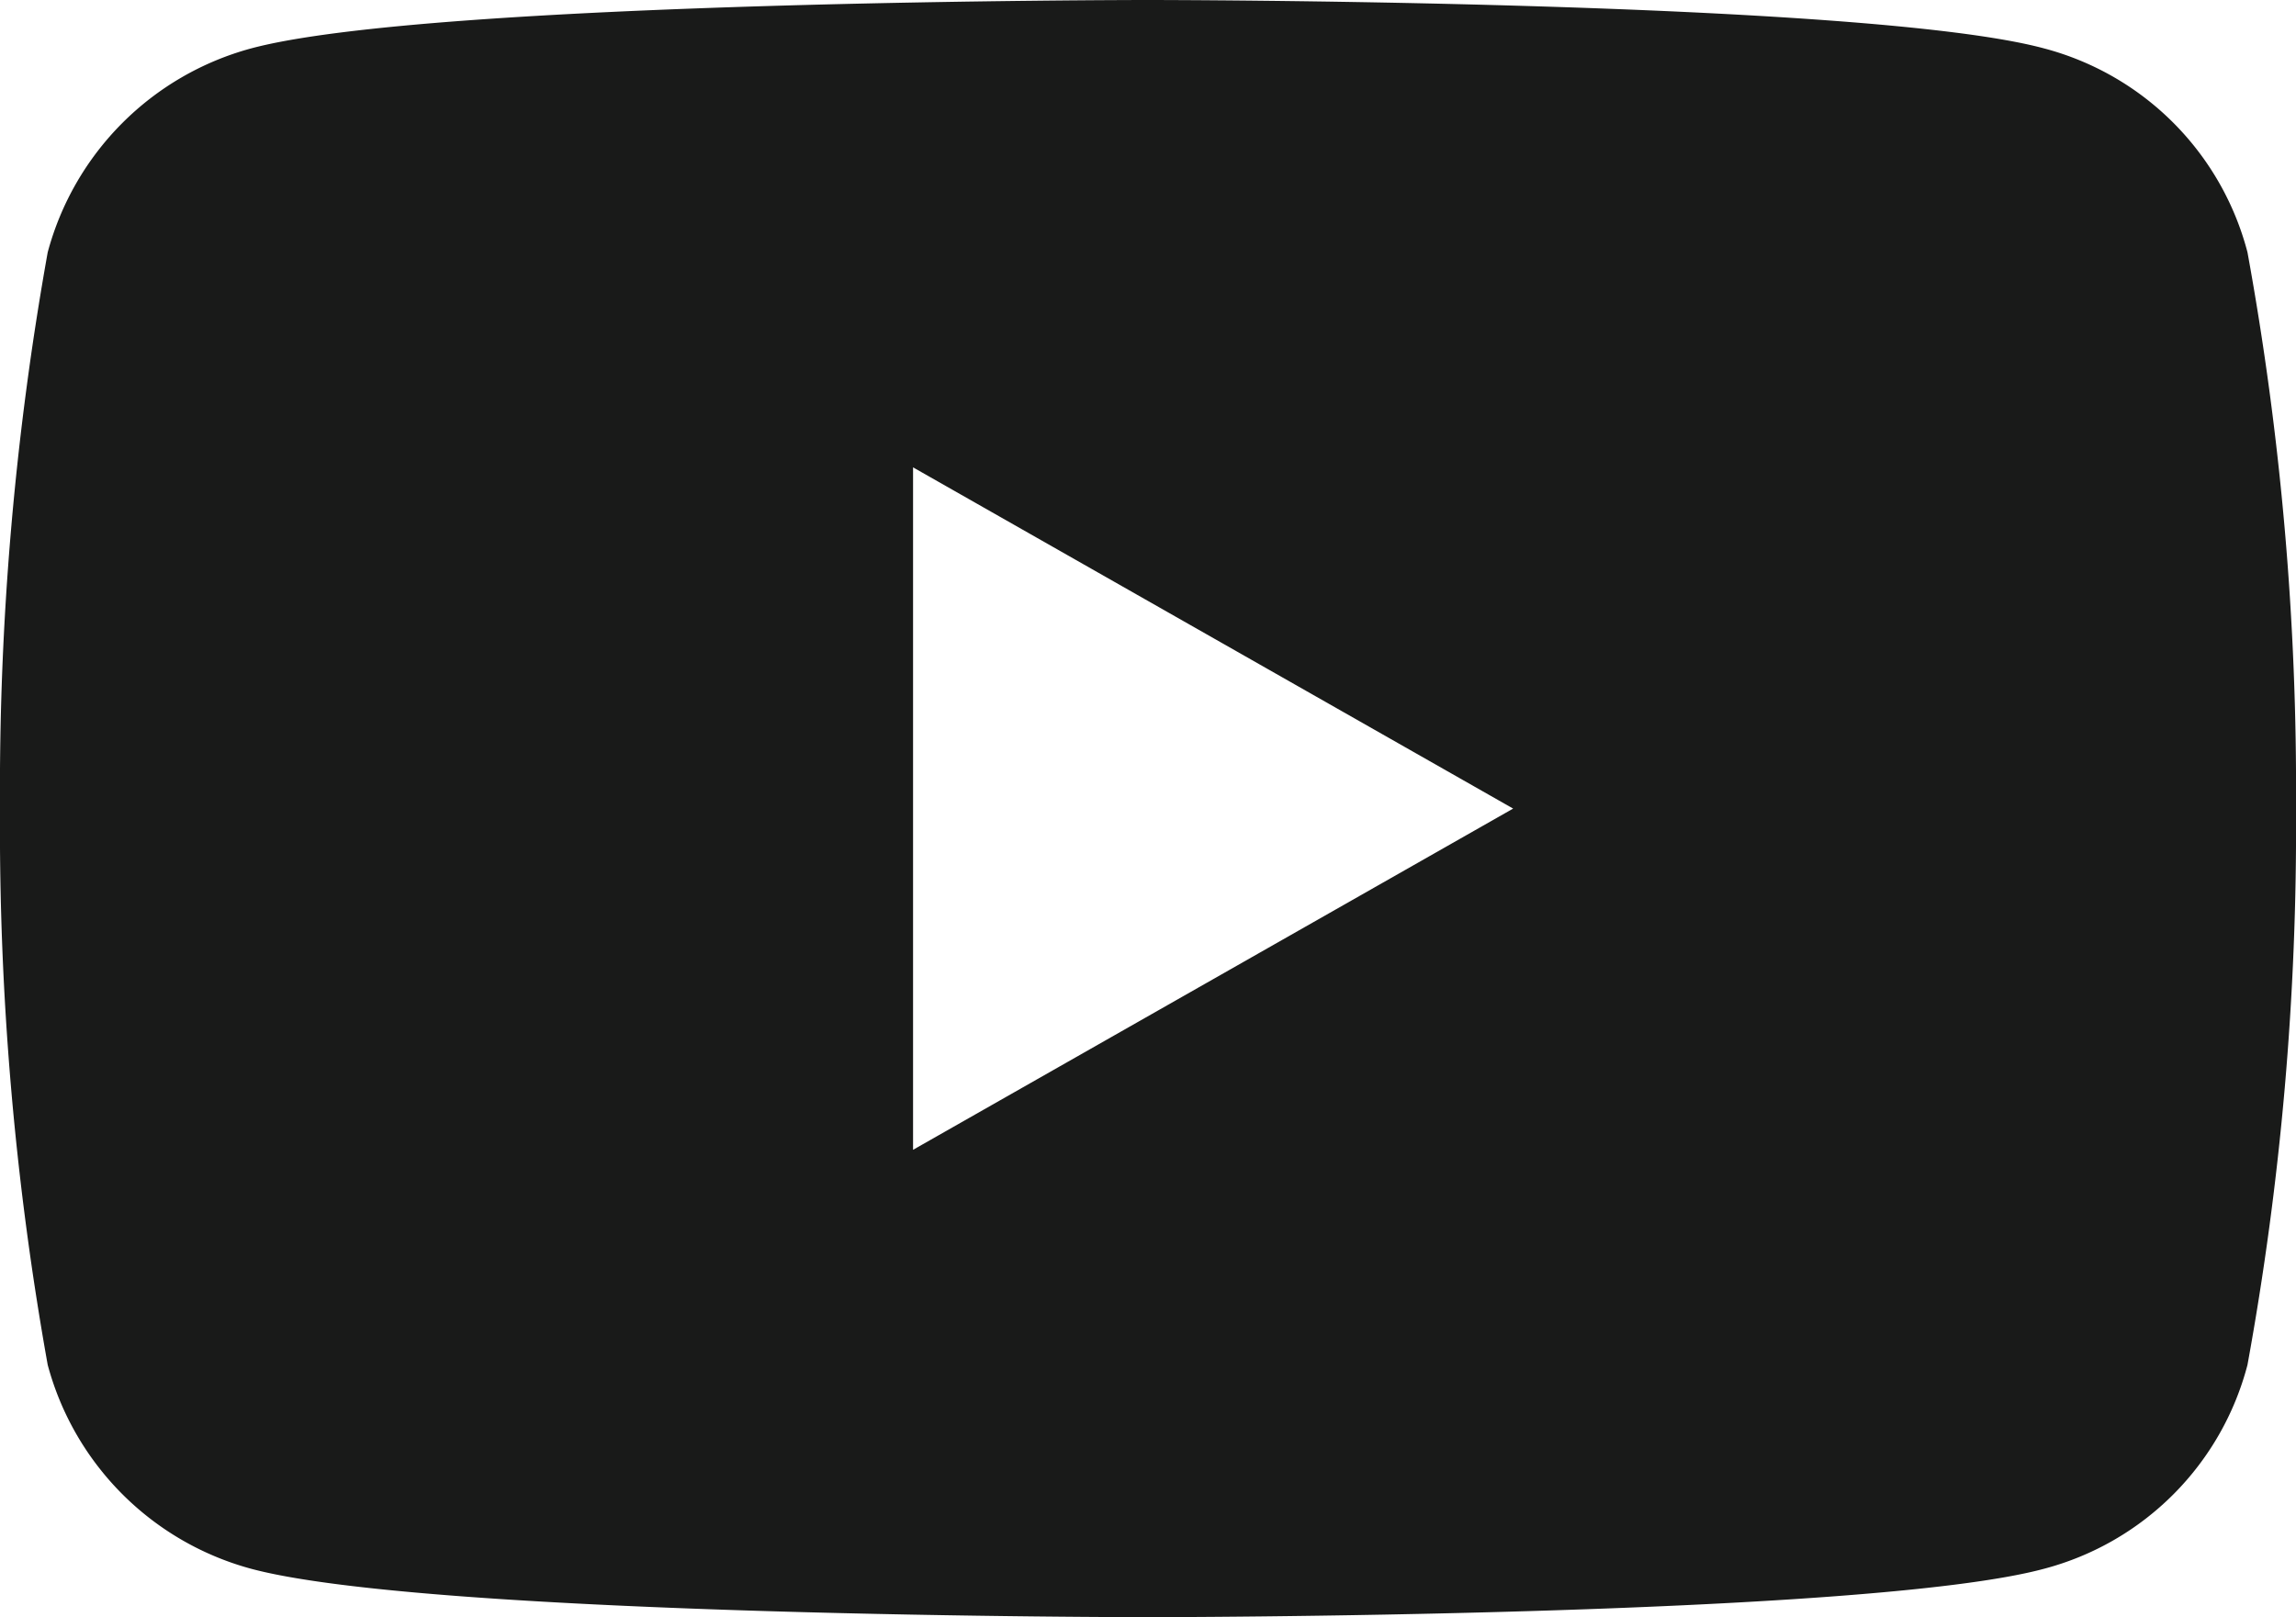 <svg id="レイヤー_1" data-name="レイヤー 1" xmlns="http://www.w3.org/2000/svg" viewBox="0 0 28.39 20"><defs><style>.cls-1{fill:#191a19;}</style></defs><path class="cls-1" d="M27.79,3.12A3.53,3.53,0,0,0,25.28.6C23.07,0,14.19,0,14.19,0S5.32,0,3.1.6A3.57,3.57,0,0,0,.59,3.12,37.65,37.65,0,0,0,0,10a37.65,37.65,0,0,0,.59,6.88A3.57,3.57,0,0,0,3.1,19.4c2.22.6,11.09.6,11.09.6s8.88,0,11.09-.6a3.53,3.53,0,0,0,2.51-2.52,37,37,0,0,0,.6-6.88A37,37,0,0,0,27.79,3.12Zm-16.5,11.1V5.78L18.71,10Z"/></svg>